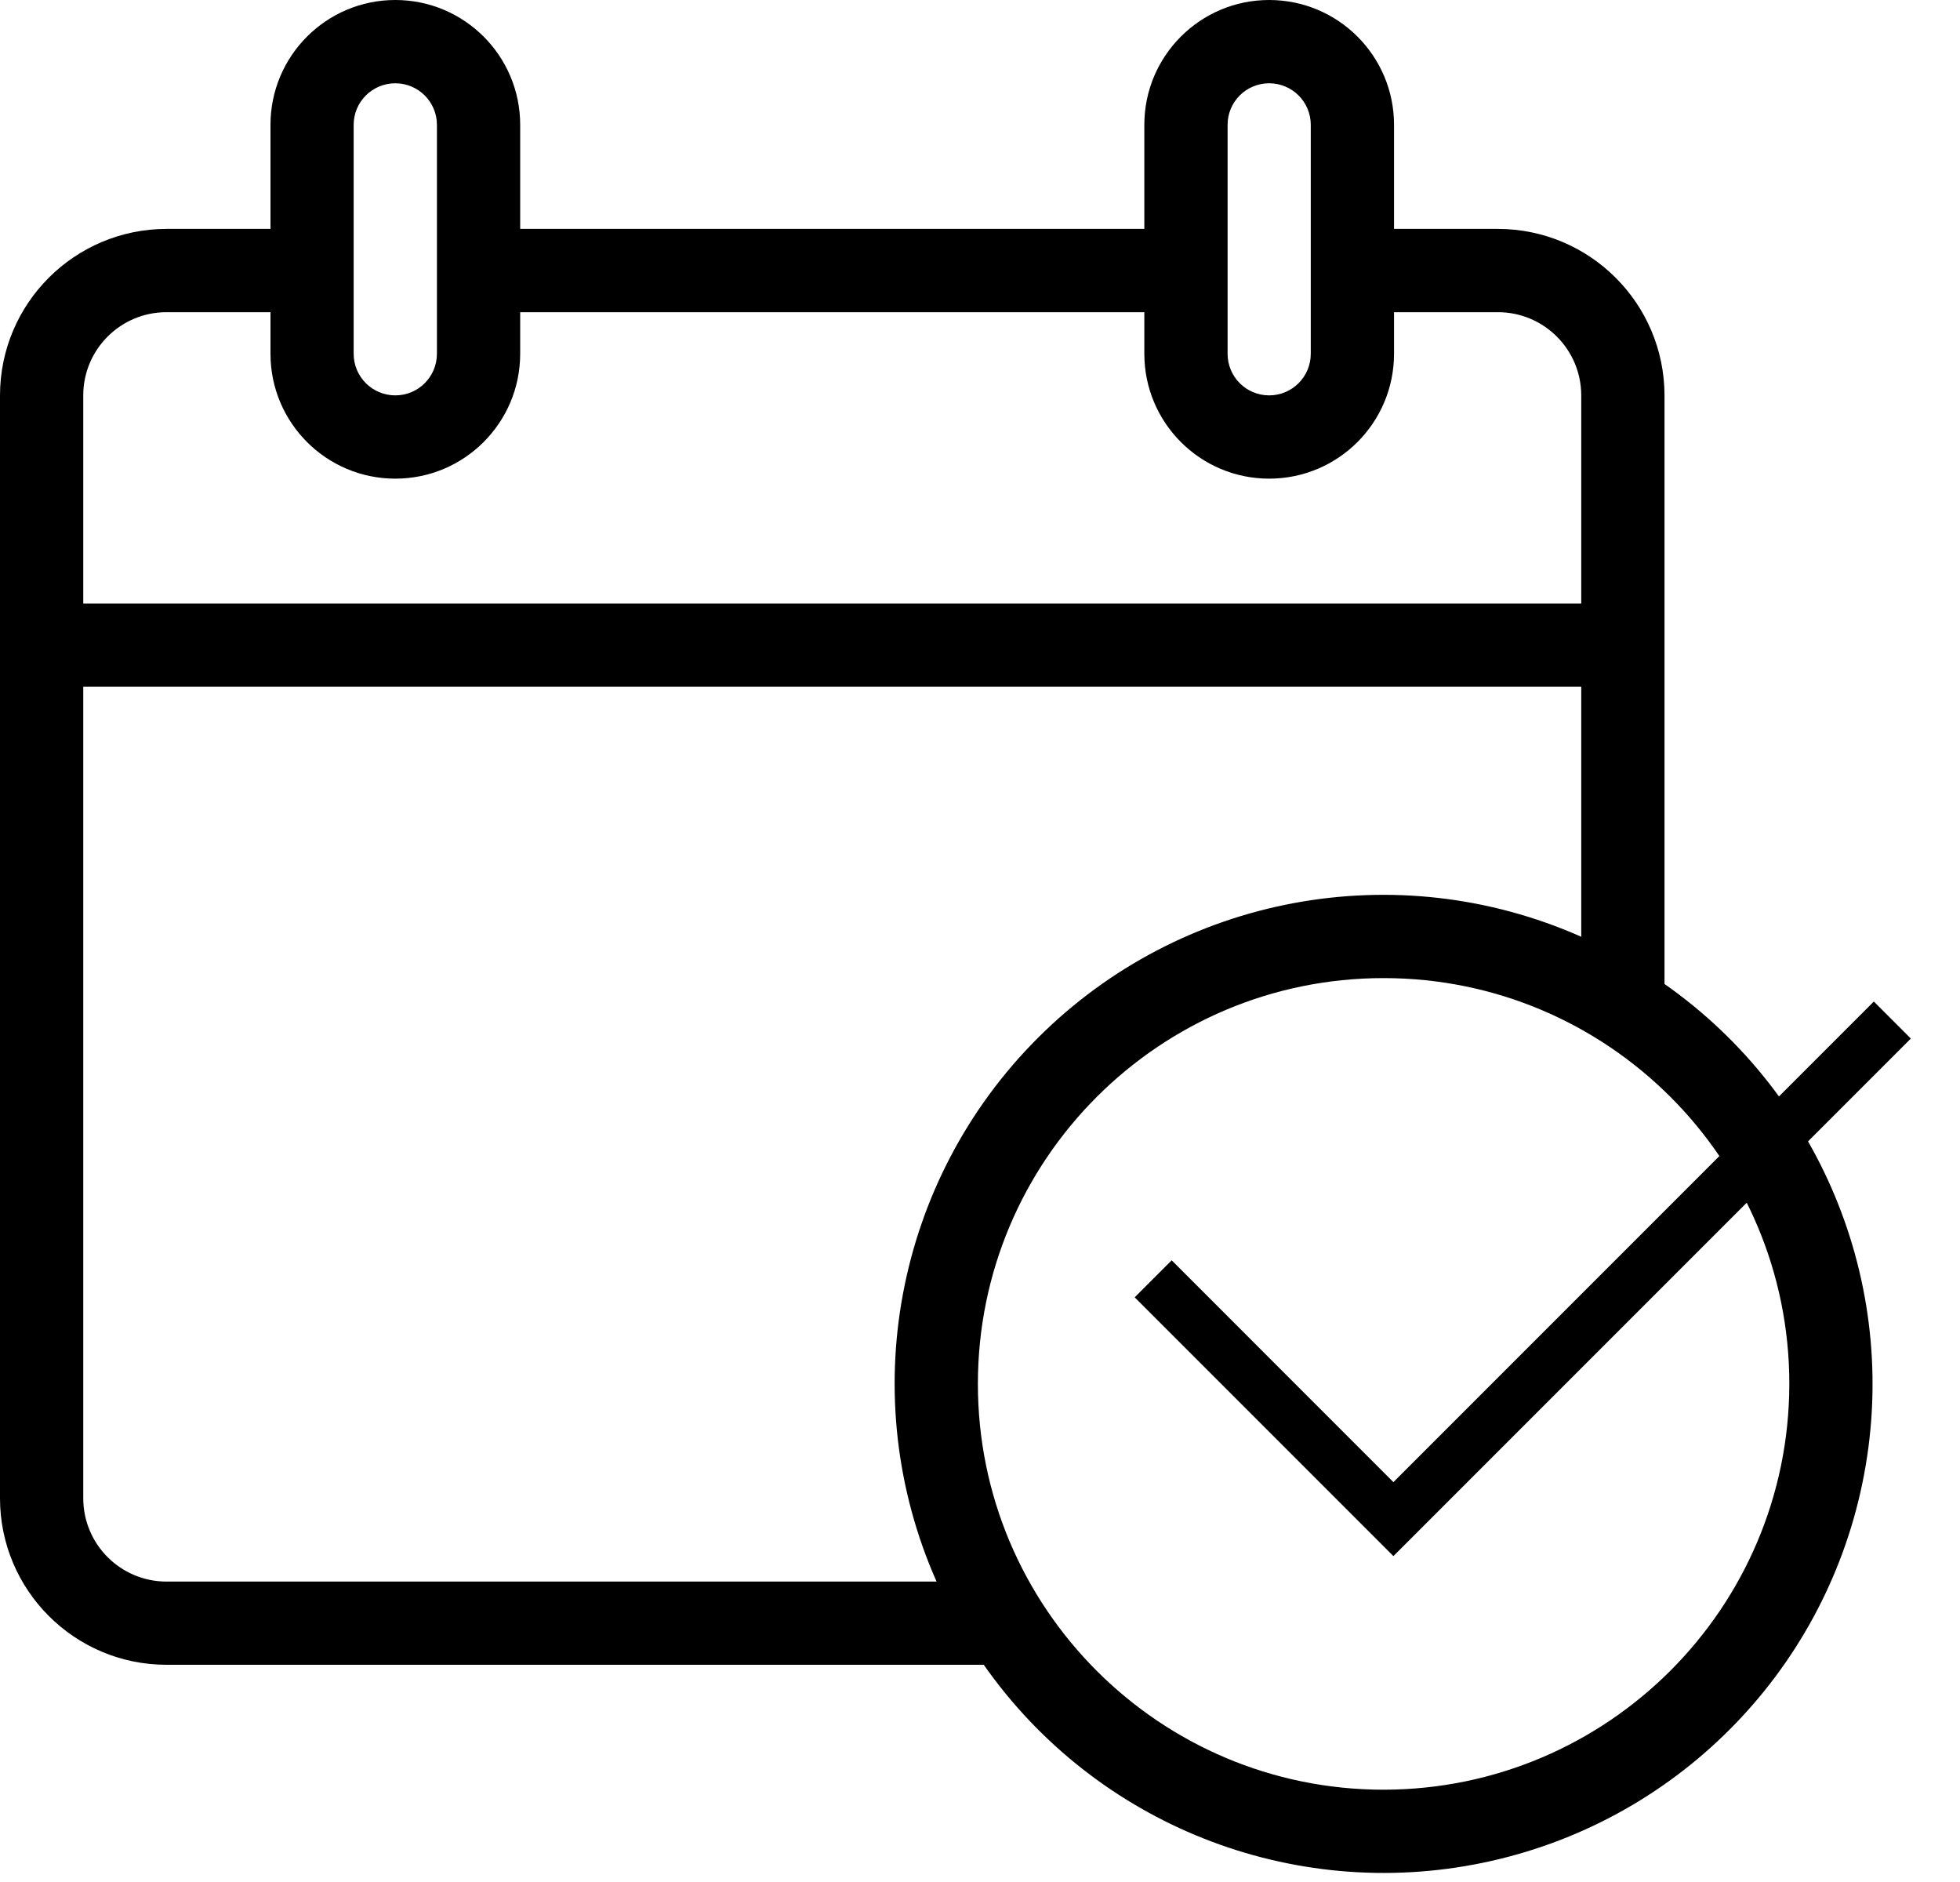 
<svg width="25px" height="24px" viewBox="0 0 25 24" version="1.1" xmlns="http://www.w3.org/2000/svg" xmlns:xlink="http://www.w3.org/1999/xlink">
    <g id="Page-1" stroke="none" stroke-width="1" fill="none" fill-rule="evenodd">
        <g id="pre-footer" transform="translate(-568, -5073)" fill="#000000">
            <g id="Group-3" transform="translate(567, 4935)">
                <g id="Group-5" transform="translate(1, 138)">
                    <g id="24/1/check" transform="translate(11.423, 8.308)">
                        <polygon id="Path" points="6.35 10.593 12.478 4.464 12.95 4.936 6.35 11.536 3.05 8.236 3.522 7.764"></polygon>
                    </g>
                    <g id="noun_event_2481236" fill-rule="nonzero">
                        <path d="M21.231,12.548 L21.231,5.042 C21.229,3.87 20.279,2.921 19.107,2.919 L17.781,2.919 L17.781,1.592 C17.781,0.713 17.068,0 16.188,0 C15.309,0 14.596,0.713 14.596,1.592 L14.596,2.919 L6.635,2.919 L6.635,1.592 C6.635,0.713 5.922,0 5.042,0 C4.163,0 3.45,0.713 3.45,1.592 L3.45,2.919 L2.123,2.919 C0.951,2.921 0.001,3.87 0,5.042 L0,19.107 C0.001,20.279 0.951,21.229 2.123,21.23 L12.548,21.23 C13.976,23.267 16.478,24.259 18.913,23.755 C21.349,23.252 23.252,21.349 23.755,18.913 C24.259,16.478 23.267,13.976 21.231,12.548 Z M15.658,1.592 C15.658,1.299 15.895,1.062 16.188,1.062 C16.481,1.062 16.719,1.299 16.719,1.592 L16.719,4.511 C16.719,4.805 16.481,5.042 16.188,5.042 C15.895,5.042 15.658,4.805 15.658,4.511 L15.658,1.592 Z M4.511,1.592 C4.511,1.299 4.749,1.062 5.042,1.062 C5.335,1.062 5.573,1.299 5.573,1.592 L5.573,4.511 C5.573,4.805 5.335,5.042 5.042,5.042 C4.749,5.042 4.511,4.805 4.511,4.511 L4.511,1.592 Z M2.123,3.981 L3.45,3.981 L3.45,4.511 C3.45,5.391 4.163,6.104 5.042,6.104 C5.922,6.104 6.635,5.391 6.635,4.511 L6.635,3.981 L14.596,3.981 L14.596,4.511 C14.596,5.391 15.309,6.104 16.188,6.104 C17.068,6.104 17.781,5.391 17.781,4.511 L17.781,3.981 L19.107,3.981 C19.693,3.982 20.168,4.456 20.169,5.042 L20.169,7.696 L1.062,7.696 L1.062,5.042 C1.062,4.456 1.537,3.982 2.123,3.981 L2.123,3.981 Z M2.123,20.169 C1.537,20.168 1.062,19.693 1.062,19.107 L1.062,8.757 L20.169,8.757 L20.169,11.946 C17.814,10.902 15.059,11.415 13.237,13.237 C11.415,15.059 10.902,17.814 11.946,20.169 L2.123,20.169 Z M17.648,22.823 C14.79,22.823 12.473,20.506 12.473,17.648 C12.473,14.79 14.79,12.473 17.648,12.473 C20.506,12.473 22.823,14.79 22.823,17.648 C22.82,20.505 20.505,22.82 17.648,22.823 L17.648,22.823 Z" id="Shape"></path>
                    </g>
                </g>
            </g>
        </g>
    </g>
</svg>
